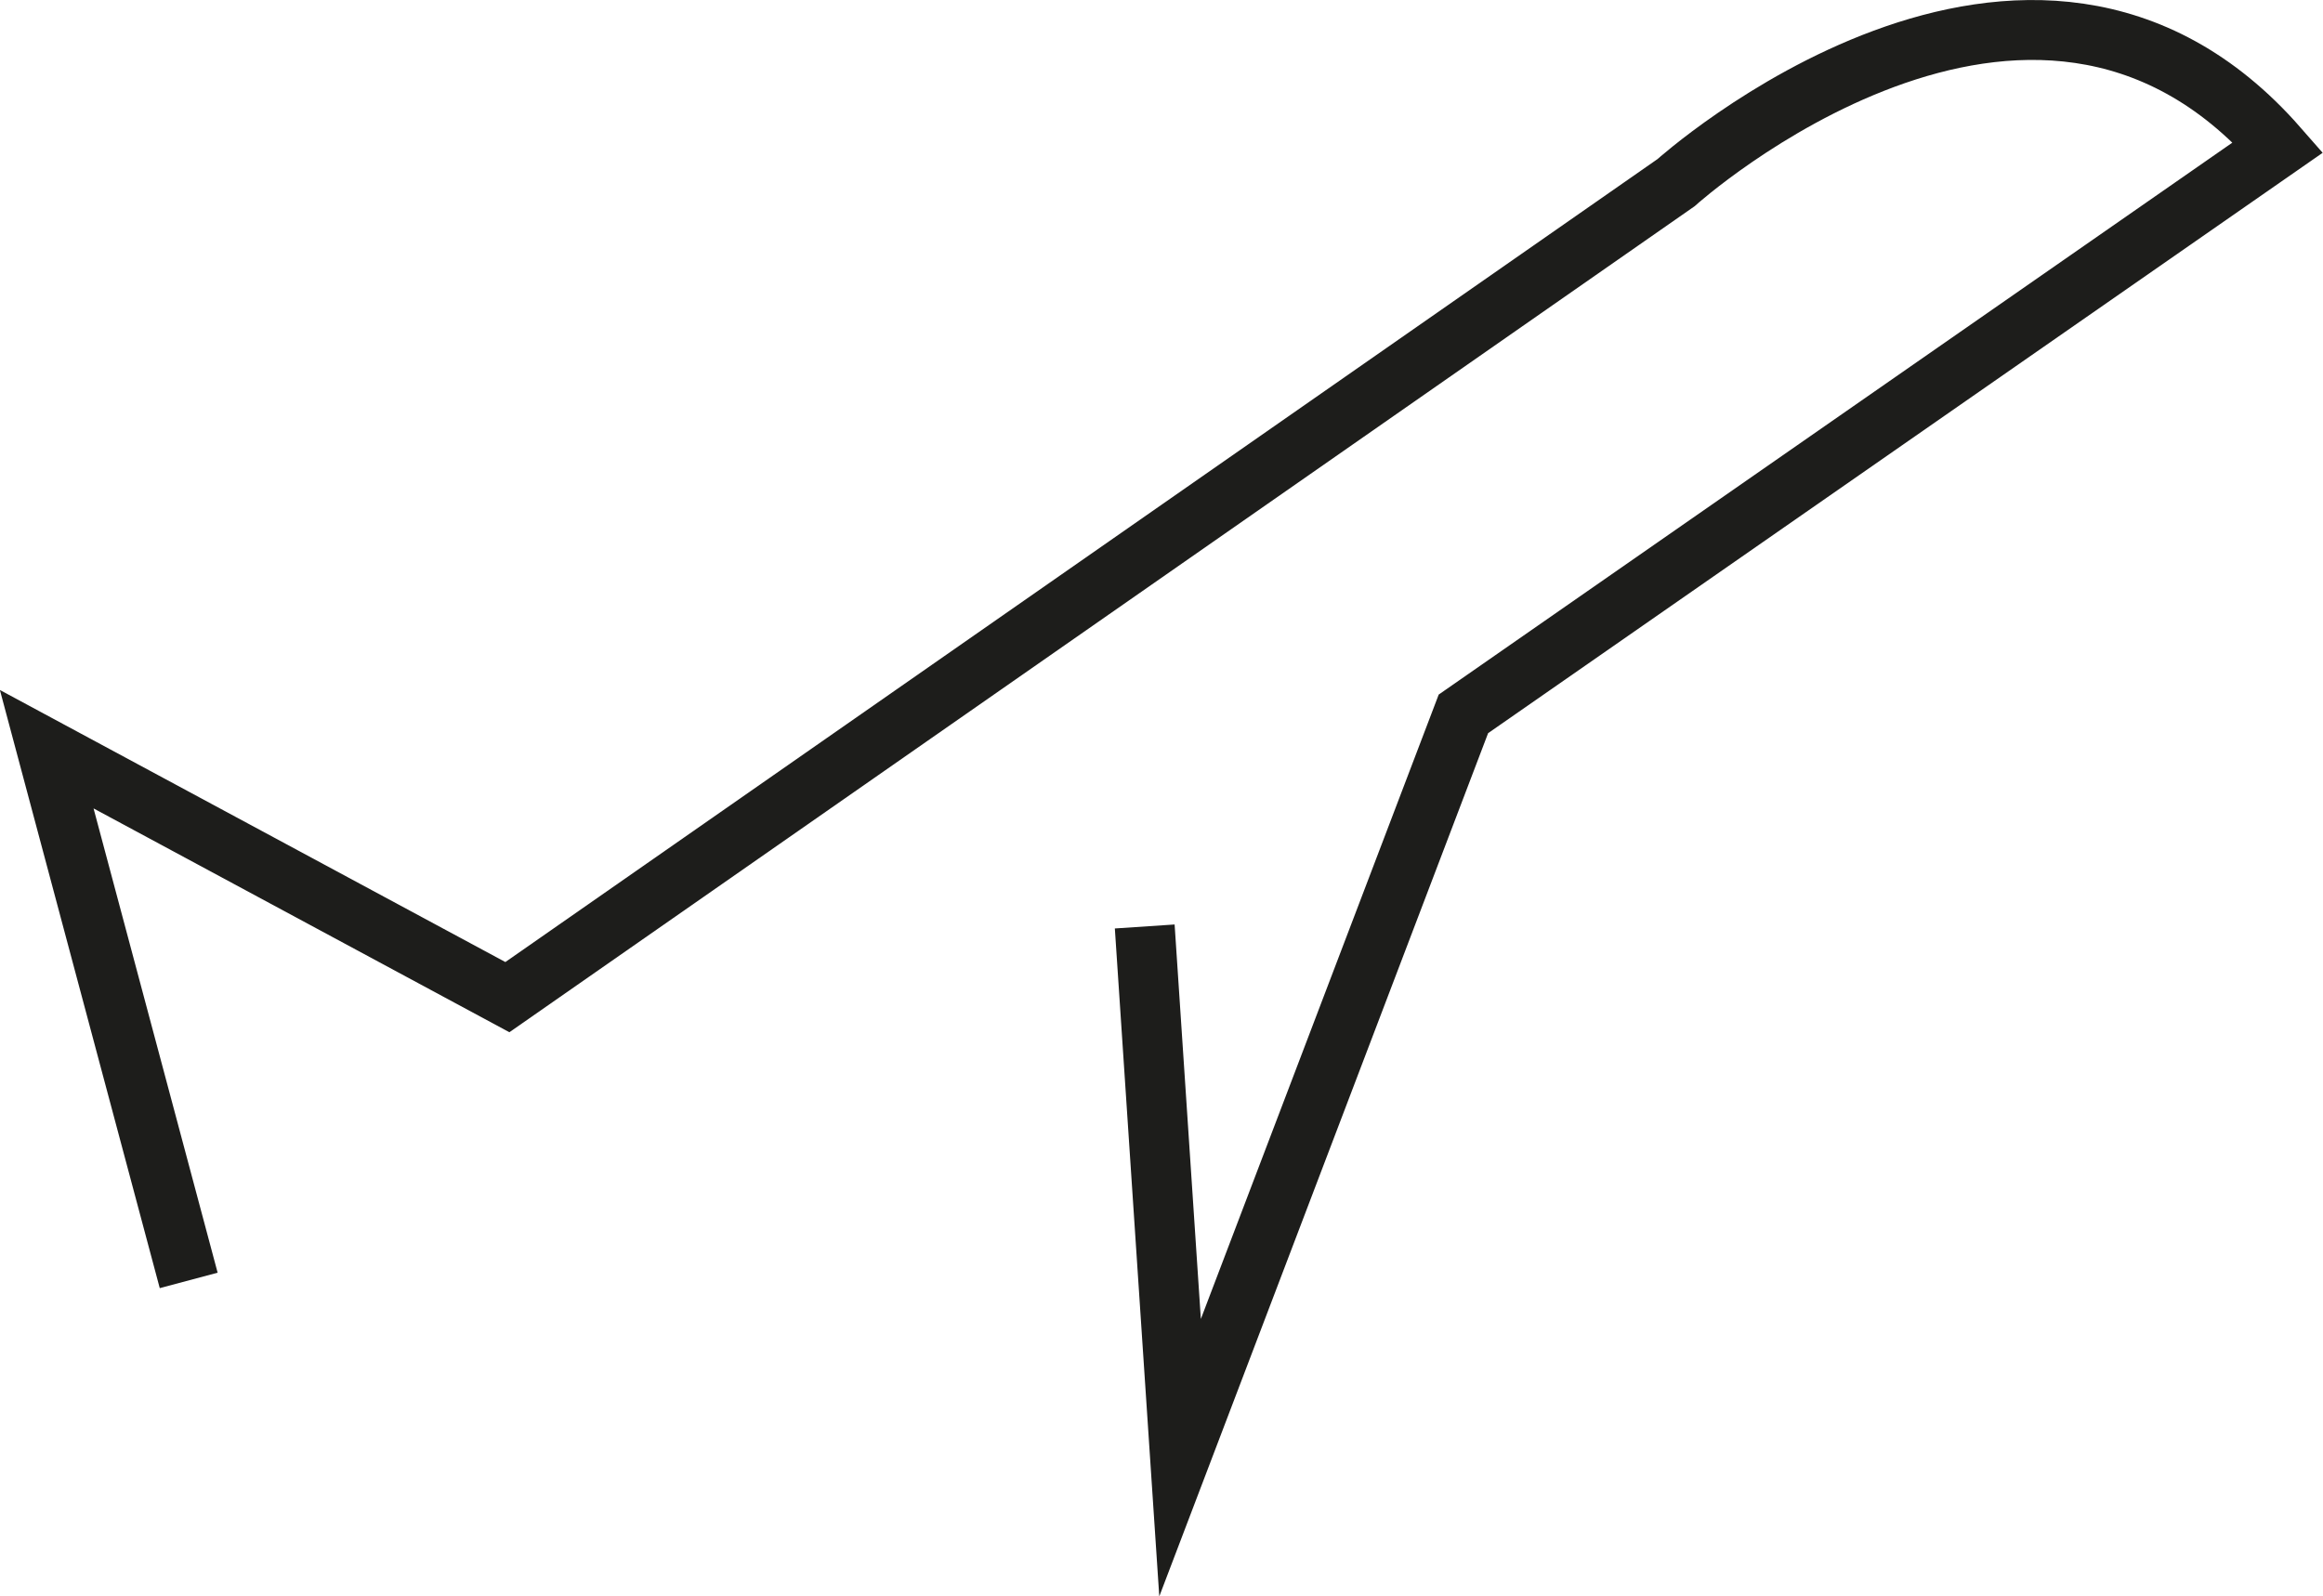 <?xml version="1.0" encoding="UTF-8"?>
<svg id="Capa_2" data-name="Capa 2" xmlns="http://www.w3.org/2000/svg" viewBox="0 0 38.78 26.65">
  <defs>
    <style>
      .cls-1 {
        fill: none;
        stroke: #1d1d1b;
        stroke-miterlimit: 10;
      }
    </style>
  </defs>
  <g id="Capa_3" data-name="Capa 3">
    <path class="cls-1" d="m3.15,21.38L.78,12.51l7.69,4.14L27.98,3.05s5.91-5.32,10.05-.59l-13.6,9.46-4.73,12.42-.59-8.87"/>
  </g>
</svg>
